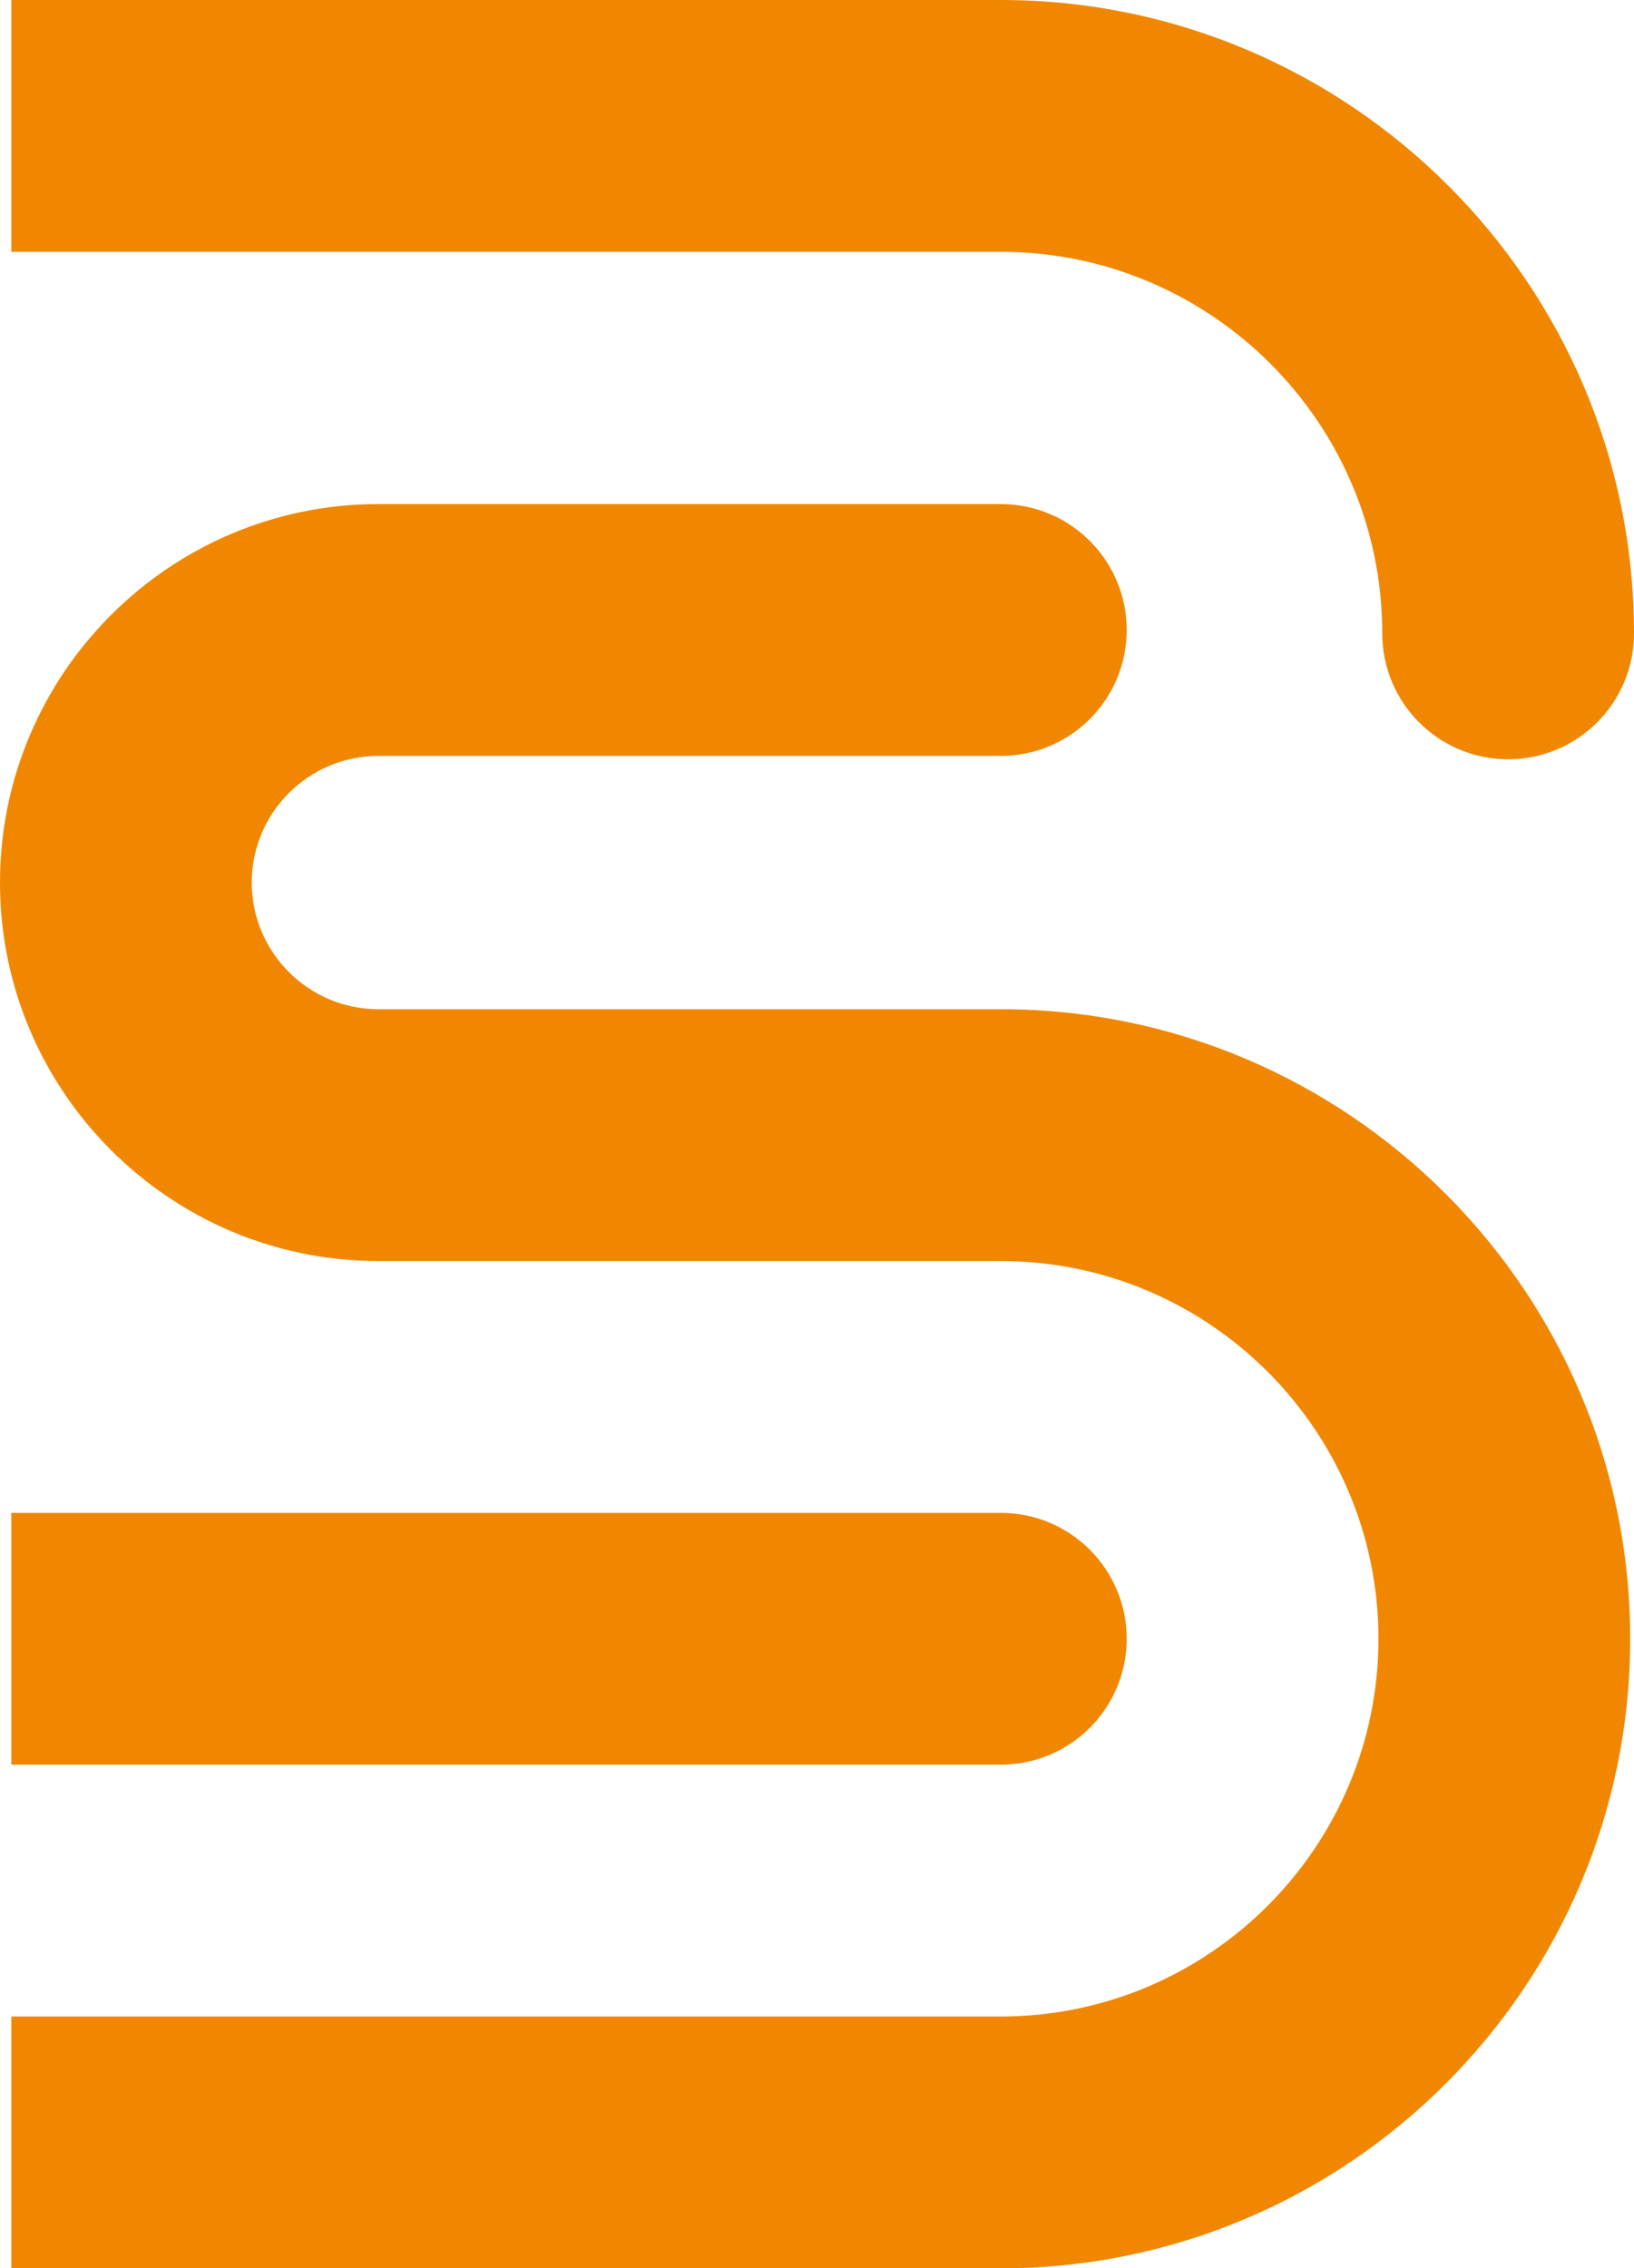 <svg xmlns="http://www.w3.org/2000/svg" id="uuid-9619e267-3cab-43c7-9d30-d5f65b1b9de8" data-name="Laag 1" viewBox="0 0 368.93 512"><defs><style>      .uuid-d73b3874-da03-41f2-b1c5-f298e8046e4d {        fill: #f18700;      }    </style></defs><path class="uuid-d73b3874-da03-41f2-b1c5-f298e8046e4d" d="M2.56,341.48h223.41c15.7,0,28.42,12.72,28.42,28.42s-12.72,28.42-28.42,28.42H2.56v-56.84Z"></path><path class="uuid-d73b3874-da03-41f2-b1c5-f298e8046e4d" d="M2.56,455.16h223.41c47.01,0,85.26-38.25,85.26-85.26s-38.25-85.26-85.26-85.26H85.43C38.33,284.64,0,246.32,0,199.21s38.33-85.43,85.43-85.43h140.54c15.7,0,28.42,12.72,28.42,28.42s-12.72,28.42-28.42,28.42H85.43c-15.77,0-28.59,12.83-28.59,28.59s12.83,28.59,28.59,28.59h140.54c78.35,0,142.1,63.74,142.1,142.1s-63.75,142.1-142.1,142.1H2.56v-56.84Z"></path><path class="uuid-d73b3874-da03-41f2-b1c5-f298e8046e4d" d="M2.56,0h223.41c78.83,0,142.96,64.13,142.96,142.96,0,15.7-12.72,28.42-28.42,28.42s-28.42-12.72-28.42-28.42c0-47.49-38.63-86.12-86.12-86.12H2.56V0Z"></path></svg>